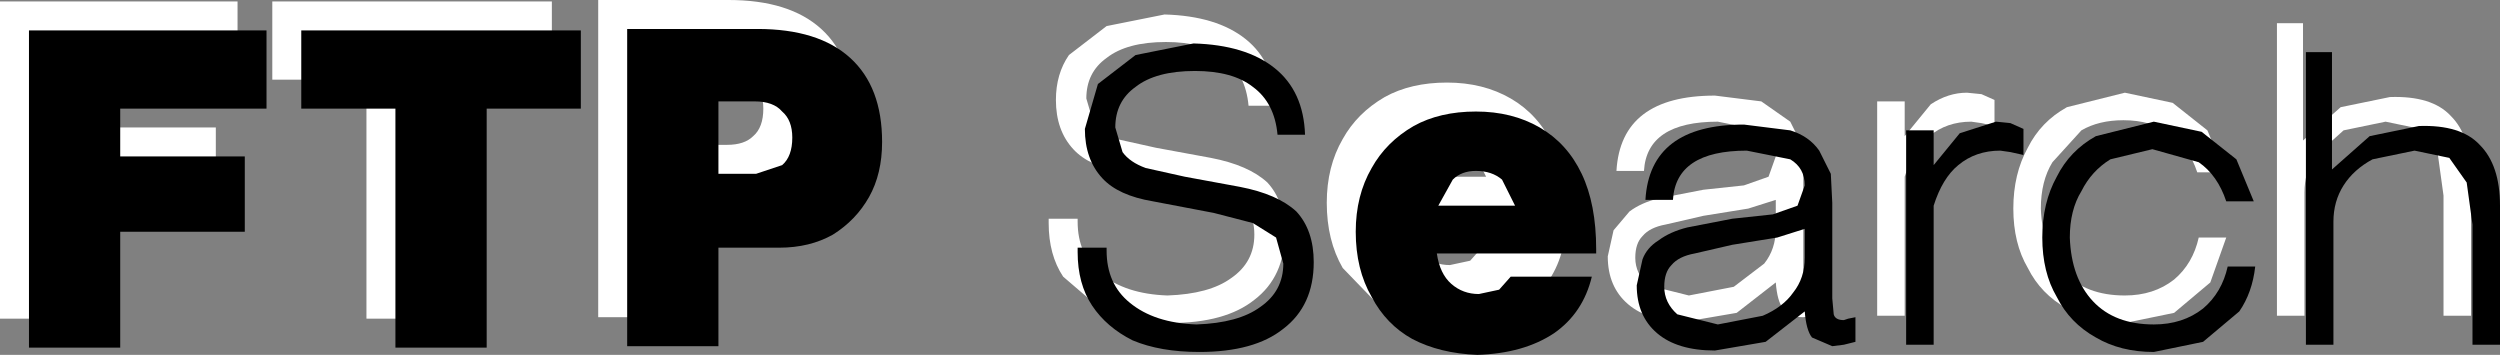 <?xml version="1.0" encoding="UTF-8" standalone="no"?>
<svg xmlns:xlink="http://www.w3.org/1999/xlink" height="12.25px" width="86.3px" xmlns="http://www.w3.org/2000/svg">
  <rect width="100%" height="100%" fill="#808080" stroke="none"/>
  <g transform="matrix(1.0, 0.0, 0.0, 1.0, 43.25, 5.65)">
    <path d="M-35.05 -5.6 L-35.05 -2.9 -40.1 -2.9 -40.1 -1.25 -35.8 -1.25 -35.8 1.35 -40.1 1.35 -40.1 5.35 -43.25 5.35 -43.25 -5.6 -35.05 -5.6" fill="#ffffff" fill-rule="evenodd" stroke="none"/>
    <path d="M-24.2 -5.6 L-24.2 -2.9 -27.45 -2.9 -27.45 5.35 -30.6 5.35 -30.6 -2.9 -33.85 -2.9 -33.85 -5.6 -24.2 -5.6" fill="#ffffff" fill-rule="evenodd" stroke="none"/>
    <path d="M-14.9 -4.65 Q-13.8 -3.65 -13.8 -1.75 -13.8 -0.65 -14.25 0.15 -14.7 0.95 -15.5 1.45 L-17.35 1.9 -19.45 1.9 -19.45 5.3 -22.6 5.3 -22.6 -5.65 -18.1 -5.65 Q-16.0 -5.65 -14.9 -4.65 M-18.2 -3.15 L-19.45 -3.15 -19.45 -0.65 -18.15 -0.65 Q-17.55 -0.65 -17.25 -0.95 -16.9 -1.25 -16.9 -1.9 -16.9 -2.5 -17.25 -2.8 -17.55 -3.15 -18.2 -3.15" fill="#ffffff" fill-rule="evenodd" stroke="none"/>
    <path d="M-6.2 -0.5 Q-6.8 -1.15 -6.8 -2.2 -6.8 -3.1 -6.35 -3.75 L-5.05 -4.75 -3.05 -5.15 Q-1.25 -5.1 -0.25 -4.3 0.75 -3.5 0.8 -2.0 L-0.15 -2.0 Q-0.25 -3.1 -1.0 -3.65 -1.7 -4.2 -3.0 -4.2 -4.35 -4.2 -5.05 -3.65 -5.75 -3.15 -5.75 -2.25 L-5.5 -1.4 Q-5.25 -1.05 -4.7 -0.85 L-3.35 -0.55 -1.45 -0.2 Q-0.15 0.05 0.5 0.65 1.1 1.3 1.1 2.4 1.1 3.9 0.05 4.7 -0.95 5.5 -2.85 5.5 L-5.15 5.1 -6.55 3.9 Q-7.05 3.15 -7.05 2.05 L-7.05 1.9 -6.05 1.9 -6.05 2.0 Q-6.05 3.15 -5.25 3.8 -4.4 4.5 -2.95 4.55 -1.5 4.5 -0.75 3.95 0.05 3.4 0.05 2.45 0.05 1.9 -0.2 1.55 -0.45 1.2 -1.0 1.05 L-2.35 0.7 -4.45 0.3 Q-5.65 0.1 -6.2 -0.5" fill="#ffffff" fill-rule="evenodd" stroke="none"/>
    <path d="M8.9 -2.25 Q9.85 -1.7 10.35 -0.65 10.85 0.4 10.85 1.95 L10.85 2.0 10.85 2.1 5.35 2.1 Q5.45 2.8 5.85 3.15 6.25 3.5 6.8 3.5 L7.5 3.35 7.9 2.9 10.7 2.9 Q10.4 4.15 9.4 4.85 8.35 5.55 6.75 5.6 L4.5 5.05 3.1 3.6 Q2.55 2.65 2.55 1.35 2.55 0.1 3.1 -0.85 3.6 -1.75 4.55 -2.3 5.45 -2.8 6.7 -2.8 7.95 -2.8 8.9 -2.25 M6.7 -0.75 L5.9 -0.45 5.4 0.45 8.05 0.45 7.6 -0.45 6.7 -0.75" fill="#ffffff" fill-rule="evenodd" stroke="none"/>
    <path d="M18.05 2.25 L18.05 1.25 17.1 1.55 15.55 1.8 14.25 2.1 Q13.7 2.2 13.45 2.5 13.2 2.75 13.2 3.25 13.2 3.8 13.65 4.2 L15.05 4.55 16.6 4.25 17.65 3.45 Q18.05 2.95 18.05 2.25 M18.55 -1.45 L18.95 -0.65 19.0 0.35 19.0 3.65 19.05 4.2 Q19.1 4.4 19.4 4.4 L19.55 4.35 19.8 4.3 19.8 5.15 19.4 5.25 19.0 5.3 Q18.5 5.3 18.3 5.0 18.1 4.75 18.05 4.1 L16.7 5.15 14.95 5.45 Q13.65 5.45 12.95 4.85 12.25 4.25 12.25 3.2 L12.45 2.3 13.0 1.65 Q13.4 1.35 14.0 1.2 L15.55 0.9 16.95 0.75 17.8 0.45 18.05 -0.25 Q18.05 -0.85 17.55 -1.15 L16.05 -1.45 Q13.6 -1.45 13.5 0.25 L12.55 0.25 Q12.7 -2.35 15.95 -2.35 L17.55 -2.15 18.55 -1.45" fill="#ffffff" fill-rule="evenodd" stroke="none"/>
    <path d="M24.65 -2.45 L25.15 -2.4 25.6 -2.2 25.6 -1.3 25.15 -1.4 24.8 -1.45 Q23.95 -1.45 23.35 -0.95 22.8 -0.5 22.5 0.45 L22.5 5.25 21.55 5.25 21.55 -2.15 22.5 -2.15 22.5 -0.95 23.4 -2.05 Q24.0 -2.45 24.65 -2.45" fill="#ffffff" fill-rule="evenodd" stroke="none"/>
    <path d="M28.6 -1.15 L27.6 -0.05 Q27.2 0.6 27.2 1.55 27.25 2.95 28.0 3.75 28.75 4.55 30.1 4.55 31.1 4.55 31.8 4.0 32.45 3.45 32.65 2.55 L33.6 2.55 33.05 4.1 31.8 5.15 30.1 5.5 Q28.95 5.5 28.1 5.0 27.2 4.5 26.75 3.6 26.25 2.75 26.25 1.55 26.25 0.35 26.75 -0.55 27.2 -1.45 28.1 -1.95 L30.1 -2.45 31.75 -2.1 32.95 -1.15 33.55 0.3 32.6 0.3 Q32.3 -0.6 31.65 -1.05 31.0 -1.5 30.05 -1.5 29.2 -1.5 28.6 -1.15" fill="#ffffff" fill-rule="evenodd" stroke="none"/>
    <path d="M37.55 -1.95 L39.25 -2.3 Q40.7 -2.35 41.35 -1.65 42.05 -0.95 42.05 0.45 L42.05 5.25 41.1 5.25 41.1 1.1 40.9 -0.35 40.3 -1.2 39.1 -1.45 37.65 -1.15 36.65 -0.25 Q36.3 0.3 36.3 1.0 L36.3 5.25 35.35 5.25 35.35 -4.85 36.25 -4.85 36.25 -0.8 37.55 -1.95" fill="#ffffff" fill-rule="evenodd" stroke="none"/>
    <path d="M-34.05 -4.6 L-34.05 -1.9 -39.1 -1.9 -39.1 -0.25 -34.8 -0.25 -34.8 2.35 -39.1 2.35 -39.1 6.35 -42.25 6.35 -42.25 -4.6 -34.05 -4.6" fill="#000000" fill-rule="evenodd" stroke="none"/>
    <path d="M-23.2 -4.6 L-23.2 -1.9 -26.45 -1.9 -26.45 6.35 -29.6 6.35 -29.6 -1.9 -32.85 -1.9 -32.85 -4.6 -23.2 -4.6" fill="#000000" fill-rule="evenodd" stroke="none"/>
    <path d="M-13.9 -3.65 Q-12.8 -2.65 -12.8 -0.75 -12.8 0.35 -13.25 1.15 -13.7 1.95 -14.5 2.45 -15.3 2.9 -16.35 2.9 L-18.45 2.9 -18.45 6.3 -21.6 6.3 -21.6 -4.65 -17.1 -4.65 Q-15.0 -4.65 -13.9 -3.65 M-17.2 -2.15 L-18.45 -2.15 -18.45 0.35 -17.15 0.35 -16.25 0.05 Q-15.9 -0.25 -15.9 -0.9 -15.9 -1.5 -16.25 -1.8 -16.55 -2.15 -17.2 -2.15" fill="#000000" fill-rule="evenodd" stroke="none"/>
    <path d="M0.85 -1.0 Q0.75 -2.1 0.0 -2.65 -0.7 -3.2 -2.0 -3.2 -3.35 -3.2 -4.05 -2.65 -4.75 -2.15 -4.75 -1.25 L-4.5 -0.4 Q-4.25 -0.05 -3.7 0.15 L-2.35 0.45 -0.45 0.8 Q0.85 1.05 1.5 1.65 2.1 2.3 2.1 3.4 2.1 4.9 1.05 5.7 0.05 6.5 -1.85 6.5 -3.2 6.5 -4.15 6.1 -5.05 5.65 -5.55 4.9 -6.05 4.15 -6.05 3.05 L-6.05 2.9 -5.05 2.9 -5.05 3.0 Q-5.05 4.15 -4.25 4.8 -3.4 5.5 -1.95 5.55 -0.5 5.5 0.25 4.95 1.05 4.4 1.05 3.45 L0.8 2.55 0.0 2.05 -1.35 1.7 -3.45 1.3 Q-4.65 1.1 -5.2 0.5 -5.8 -0.15 -5.8 -1.2 L-5.35 -2.75 -4.05 -3.75 -2.05 -4.15 Q-0.25 -4.1 0.75 -3.3 1.75 -2.5 1.8 -1.0 L0.85 -1.0" fill="#000000" fill-rule="evenodd" stroke="none"/>
    <path d="M8.6 0.55 Q8.25 0.25 7.7 0.25 7.2 0.25 6.9 0.55 L6.4 1.45 9.05 1.45 8.6 0.55 M7.7 -1.8 Q8.95 -1.8 9.9 -1.25 10.85 -0.7 11.35 0.35 11.85 1.4 11.85 2.95 L11.85 3.0 11.85 3.1 6.35 3.1 Q6.45 3.8 6.85 4.15 7.25 4.5 7.8 4.5 L8.5 4.35 8.9 3.9 11.7 3.9 Q11.4 5.15 10.4 5.85 9.35 6.55 7.75 6.6 6.45 6.55 5.5 6.05 4.6 5.55 4.1 4.6 3.55 3.65 3.55 2.35 3.55 1.1 4.1 0.15 4.6 -0.75 5.55 -1.3 6.45 -1.8 7.7 -1.8" fill="#000000" fill-rule="evenodd" stroke="none"/>
    <path d="M19.05 2.25 L18.1 2.55 16.55 2.8 15.25 3.1 Q14.7 3.2 14.45 3.5 14.2 3.75 14.2 4.25 14.2 4.8 14.65 5.2 L16.05 5.55 17.6 5.25 Q18.3 4.95 18.65 4.45 19.05 3.95 19.05 3.25 L19.05 2.25 M18.55 -1.15 Q19.2 -0.95 19.55 -0.45 L19.95 0.35 20.0 1.35 20.0 4.65 20.05 5.2 Q20.1 5.4 20.4 5.4 L20.55 5.35 20.8 5.3 20.8 6.15 20.4 6.25 20.0 6.3 19.3 6.0 Q19.1 5.75 19.05 5.1 L17.7 6.15 15.95 6.45 Q14.65 6.45 13.95 5.85 13.25 5.25 13.25 4.2 L13.45 3.3 Q13.6 2.9 14.0 2.65 14.4 2.35 15.0 2.2 L16.55 1.9 17.95 1.75 18.8 1.45 19.05 0.75 Q19.05 0.15 18.55 -0.15 L17.05 -0.45 Q14.6 -0.45 14.5 1.25 L13.55 1.25 Q13.7 -1.35 16.95 -1.35 L18.55 -1.15" fill="#000000" fill-rule="evenodd" stroke="none"/>
    <path d="M26.6 -1.2 L26.6 -0.3 26.15 -0.4 25.8 -0.45 Q24.95 -0.45 24.35 0.05 23.8 0.5 23.5 1.45 L23.5 6.25 22.55 6.25 22.55 -1.15 23.5 -1.15 23.5 0.05 24.4 -1.05 25.65 -1.45 26.15 -1.4 26.6 -1.2" fill="#000000" fill-rule="evenodd" stroke="none"/>
    <path d="M31.05 -0.5 L29.6 -0.15 Q28.95 0.25 28.6 0.95 28.2 1.6 28.2 2.55 28.25 3.95 29.0 4.75 29.75 5.55 31.1 5.55 32.1 5.55 32.8 5.0 33.45 4.45 33.65 3.55 L34.6 3.55 Q34.5 4.45 34.05 5.1 L32.8 6.15 31.1 6.5 Q29.95 6.5 29.1 6.0 28.2 5.5 27.75 4.6 27.25 3.75 27.25 2.55 27.25 1.35 27.75 0.45 28.2 -0.45 29.1 -0.95 L31.1 -1.45 32.75 -1.1 33.95 -0.15 34.55 1.3 33.6 1.3 Q33.3 0.4 32.65 -0.05 L31.05 -0.5" fill="#000000" fill-rule="evenodd" stroke="none"/>
    <path d="M38.55 -0.95 L40.25 -1.3 Q41.7 -1.35 42.35 -0.65 43.05 0.05 43.05 1.45 L43.05 6.25 42.1 6.25 42.1 2.1 41.9 0.65 41.3 -0.2 40.1 -0.45 38.65 -0.15 Q38.0 0.2 37.65 0.75 37.3 1.3 37.3 2.0 L37.3 6.25 36.35 6.25 36.35 -3.85 37.25 -3.85 37.25 0.2 38.55 -0.95" fill="#000000" fill-rule="evenodd" stroke="none"/>
  </g>
</svg>
